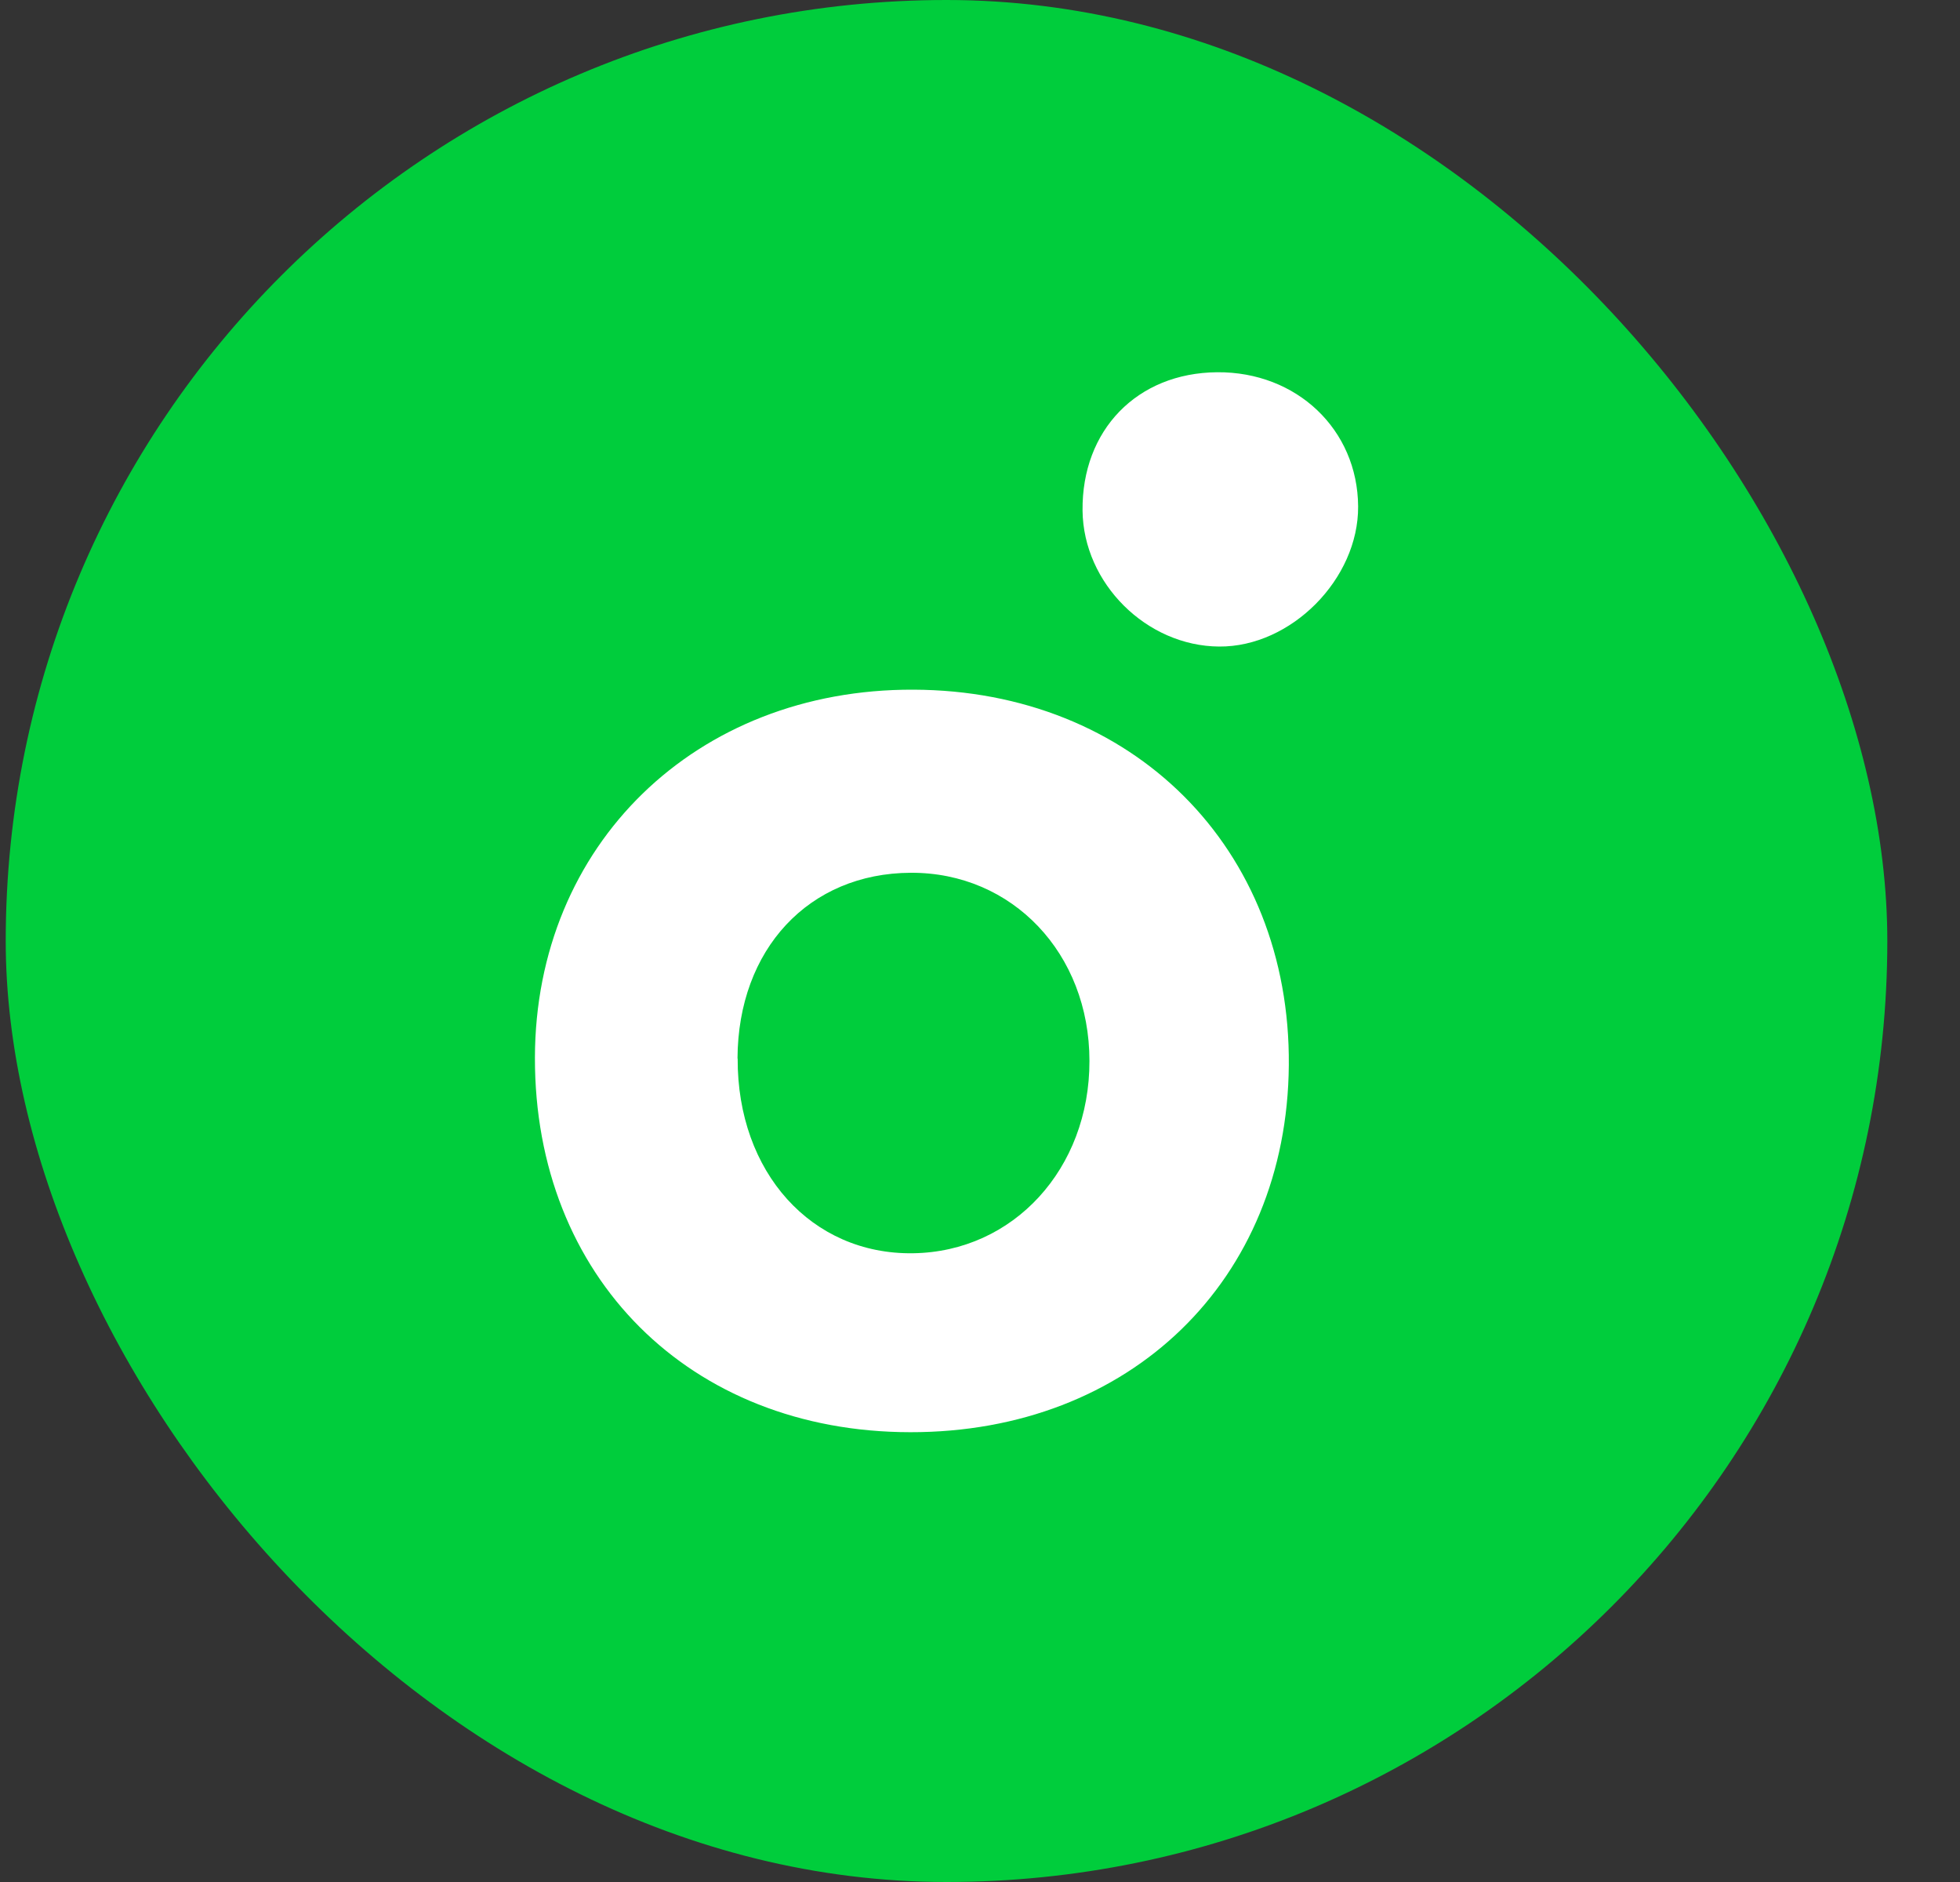 <svg width="25" height="24" viewBox="0 0 25 24" fill="none" xmlns="http://www.w3.org/2000/svg">
<rect x="0" y="0" width="25" height="24" fill="#333333" stroke="none"/>
<rect x="0.073" width="24" height="24" rx="12" fill="#00CD3C"/>
<path d="M11.61 18.264C8.796 18.261 6.817 16.283 6.823 13.486C6.829 10.774 8.874 8.785 11.65 8.795C14.448 8.804 16.462 10.817 16.439 13.583C16.417 16.326 14.413 18.268 11.61 18.264ZM9.409 13.499C9.403 14.95 10.352 16.001 11.646 15.982C12.926 15.964 13.898 14.905 13.896 13.53C13.896 12.158 12.912 11.124 11.617 11.13C10.317 11.135 9.413 12.105 9.407 13.499H9.409Z" fill="white"/>
<path d="M15.525 4.747C16.54 4.739 17.317 5.478 17.323 6.458C17.329 7.383 16.468 8.252 15.55 8.245C14.623 8.239 13.818 7.438 13.808 6.512C13.797 5.484 14.504 4.755 15.525 4.747Z" fill="white"/>
</svg>
